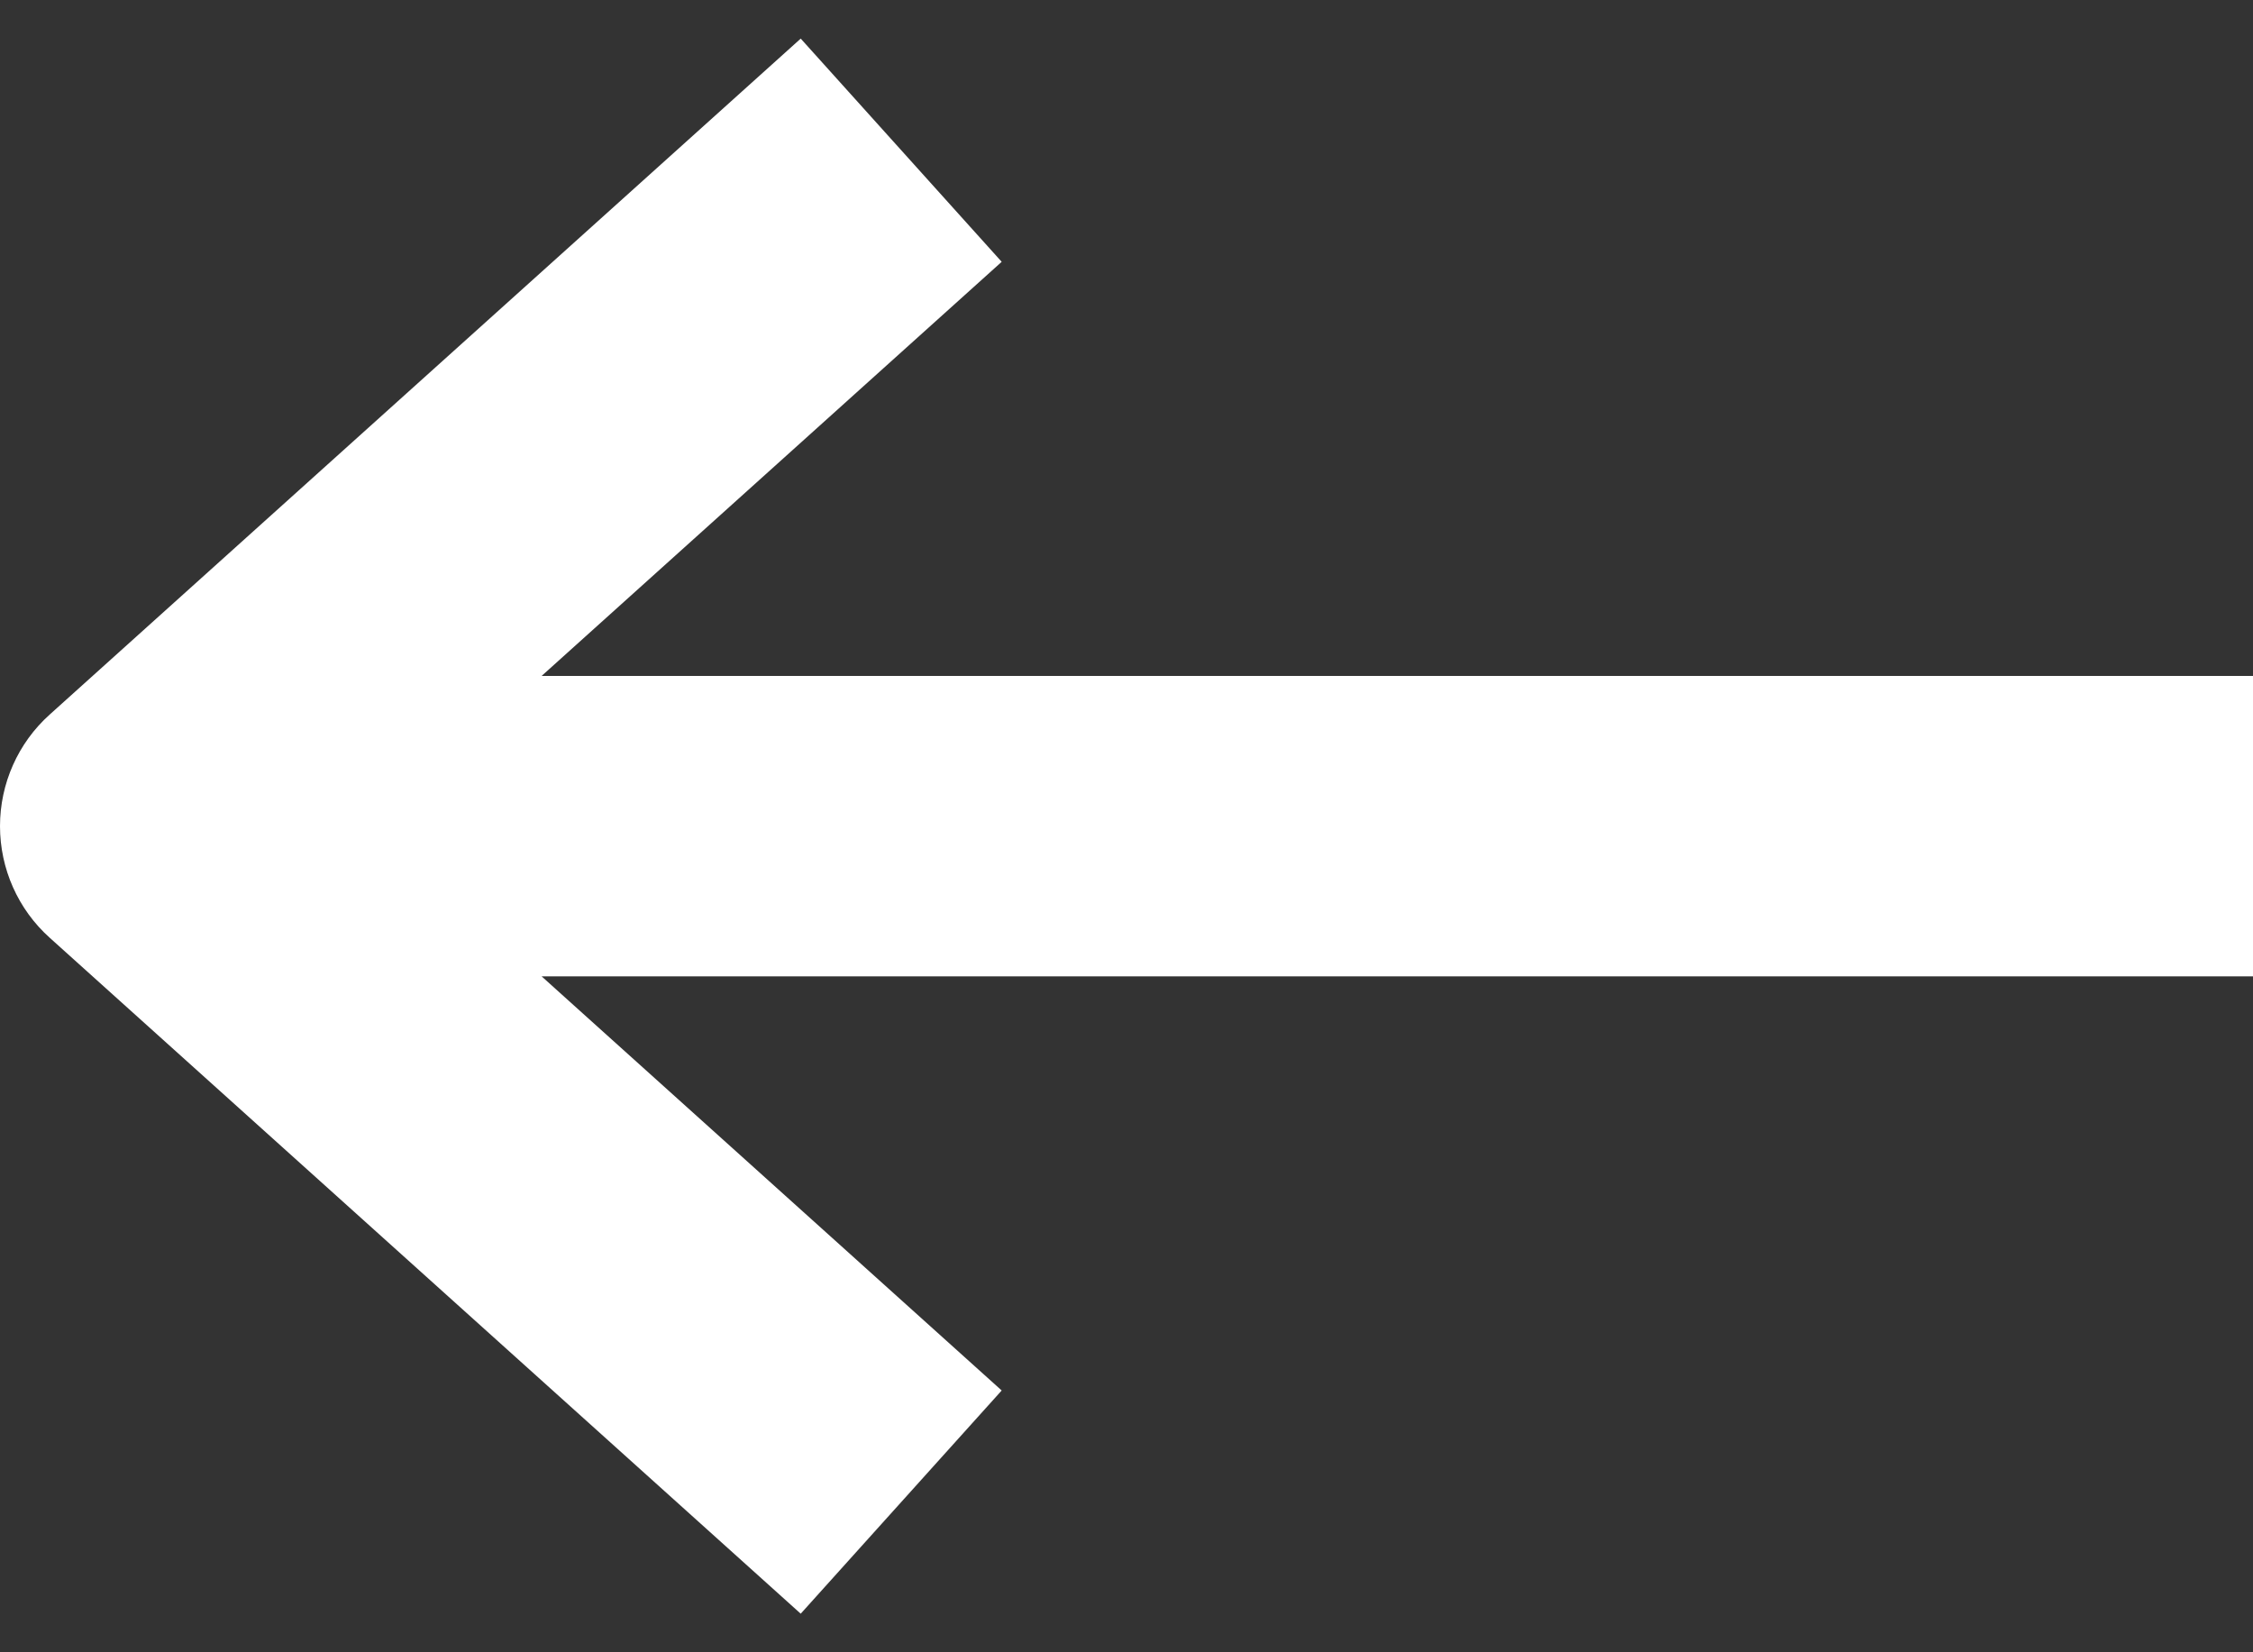 <svg width="15" height="11" viewBox="0 0 15 11" fill="none" xmlns="http://www.w3.org/2000/svg">
<rect x="0" y="0" width="15" height="11" fill="#333333" stroke="none"/>
<path fill-rule="evenodd" clip-rule="evenodd" d="M0.331 4.757L5.331 0.257L6.669 1.743L3.606 4.5H15V6.5H3.606L6.669 9.257L5.331 10.743L0.331 6.243C0.12 6.054 0 5.783 0 5.5C0 5.217 0.12 4.946 0.331 4.757Z" fill="white"/>
</svg>
